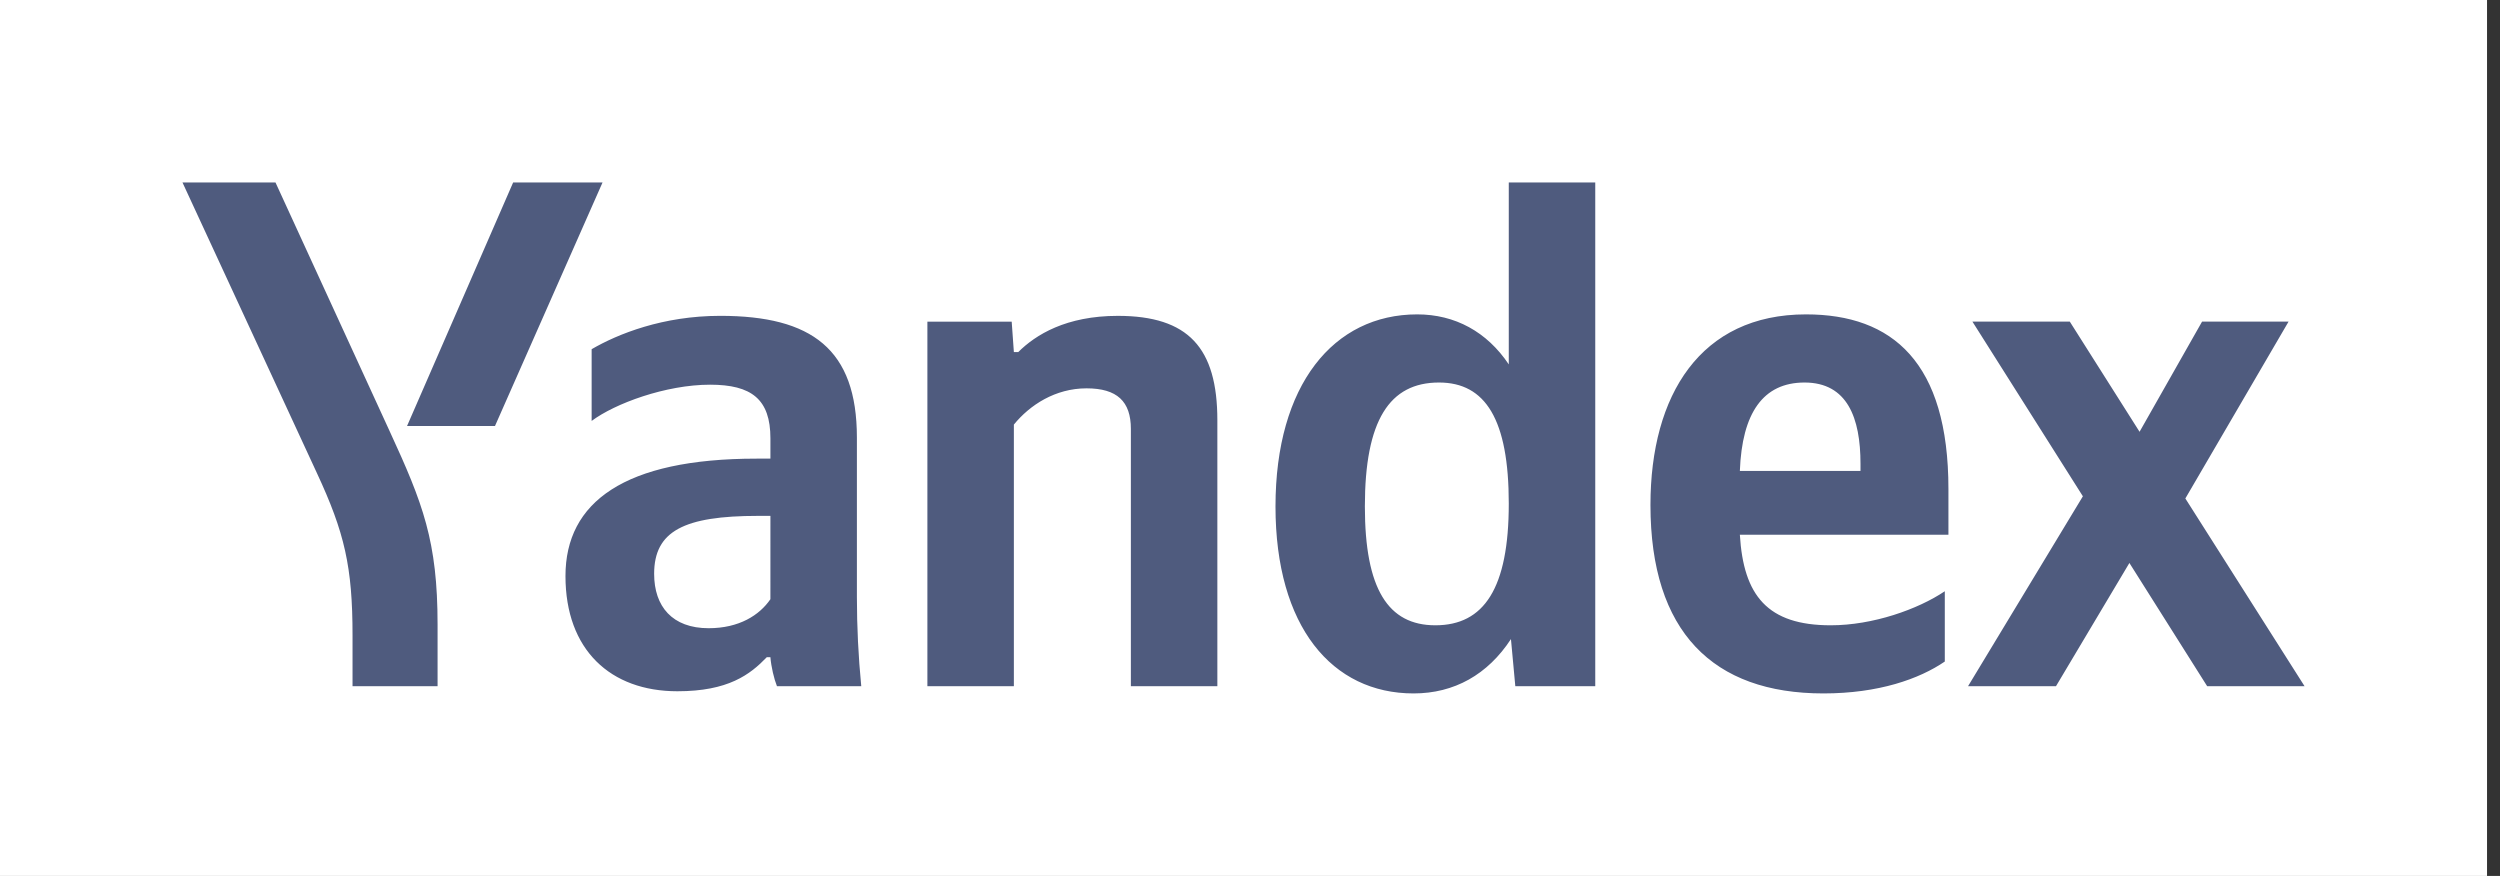 <svg width="137" height="48" viewBox="0 0 137 48" fill="none" xmlns="http://www.w3.org/2000/svg">
<rect x="0" y="0" width="137" height="48" fill="#333333" stroke="none"/>
<rect width="136.289" height="48" fill="white"/>
<g clip-path="url(#clip0_12276_12897)">
<path d="M19.319 37.602V34.822C19.319 31.049 18.881 29.183 17.367 25.926L10 10H15.097L21.35 23.623C23.182 27.595 23.979 29.66 23.979 34.227V37.603L19.319 37.602ZM22.306 23.345L28.12 10H33.019L27.125 23.345L22.306 23.345Z" fill="#4F5B7E"/>
<path d="M116.691 30.851L112.669 37.602H107.85L114.142 27.197L108.089 17.625H113.425L117.248 23.662L120.673 17.625H125.413L119.757 27.316L126.289 37.602H120.952L116.691 30.851ZM95.344 25.807H101.955V25.41C101.955 22.908 101.238 20.962 98.888 20.962C96.618 20.962 95.463 22.63 95.344 25.807ZM99.924 38C93.871 38 90.445 34.624 90.445 27.674C90.445 21.637 93.194 17.228 98.968 17.228C103.707 17.228 106.774 19.849 106.774 26.8V29.302H95.344C95.543 32.638 96.857 34.266 100.322 34.266C102.632 34.266 105.101 33.393 106.575 32.4V36.252C105.181 37.205 102.951 38 99.924 38M74.795 27.753C74.795 32.281 76.07 34.266 78.658 34.266C81.326 34.266 82.681 32.241 82.681 27.594C82.681 22.987 81.406 20.962 78.857 20.962C76.149 20.962 74.795 23.027 74.795 27.753ZM69.897 27.753C69.897 21.081 73.083 17.228 77.663 17.228C79.734 17.228 81.486 18.182 82.681 19.969V10H87.42V37.603H83.039L82.8 35.022C81.526 36.968 79.694 38 77.463 38C73.003 38 69.897 34.347 69.897 27.754M55.56 37.603H50.821V17.627H55.441L55.56 19.295H55.799C56.755 18.342 58.427 17.309 61.255 17.309C65.118 17.309 66.711 19.057 66.711 23.028V37.604H61.972V23.505C61.972 21.996 61.215 21.281 59.542 21.281C57.83 21.281 56.436 22.194 55.56 23.267V37.603ZM42.219 28.27H41.542C37.479 28.27 35.847 29.104 35.847 31.447C35.847 33.235 36.842 34.426 38.834 34.426C40.506 34.426 41.621 33.711 42.218 32.837L42.219 28.27ZM46.958 32.718C46.958 34.347 47.038 35.975 47.197 37.603H42.577C42.418 37.206 42.259 36.531 42.218 36.015H42.02C41.103 36.968 39.909 37.881 37.121 37.881C33.457 37.881 30.988 35.617 30.988 31.567C30.988 27.515 34.214 25.133 41.462 25.133H42.219V24.02C42.219 21.876 41.183 21.081 38.913 21.081C36.484 21.081 33.696 22.114 32.422 23.067V19.136C33.856 18.301 36.325 17.308 39.471 17.308C44.489 17.308 46.958 19.135 46.958 23.981V32.718Z" fill="#4F5B7E"/>
</g>
<defs>
<clipPath id="clip0_12276_12897">
<rect width="116.289" height="28" fill="white" transform="translate(10 10)"/>
</clipPath>
</defs>
</svg>
